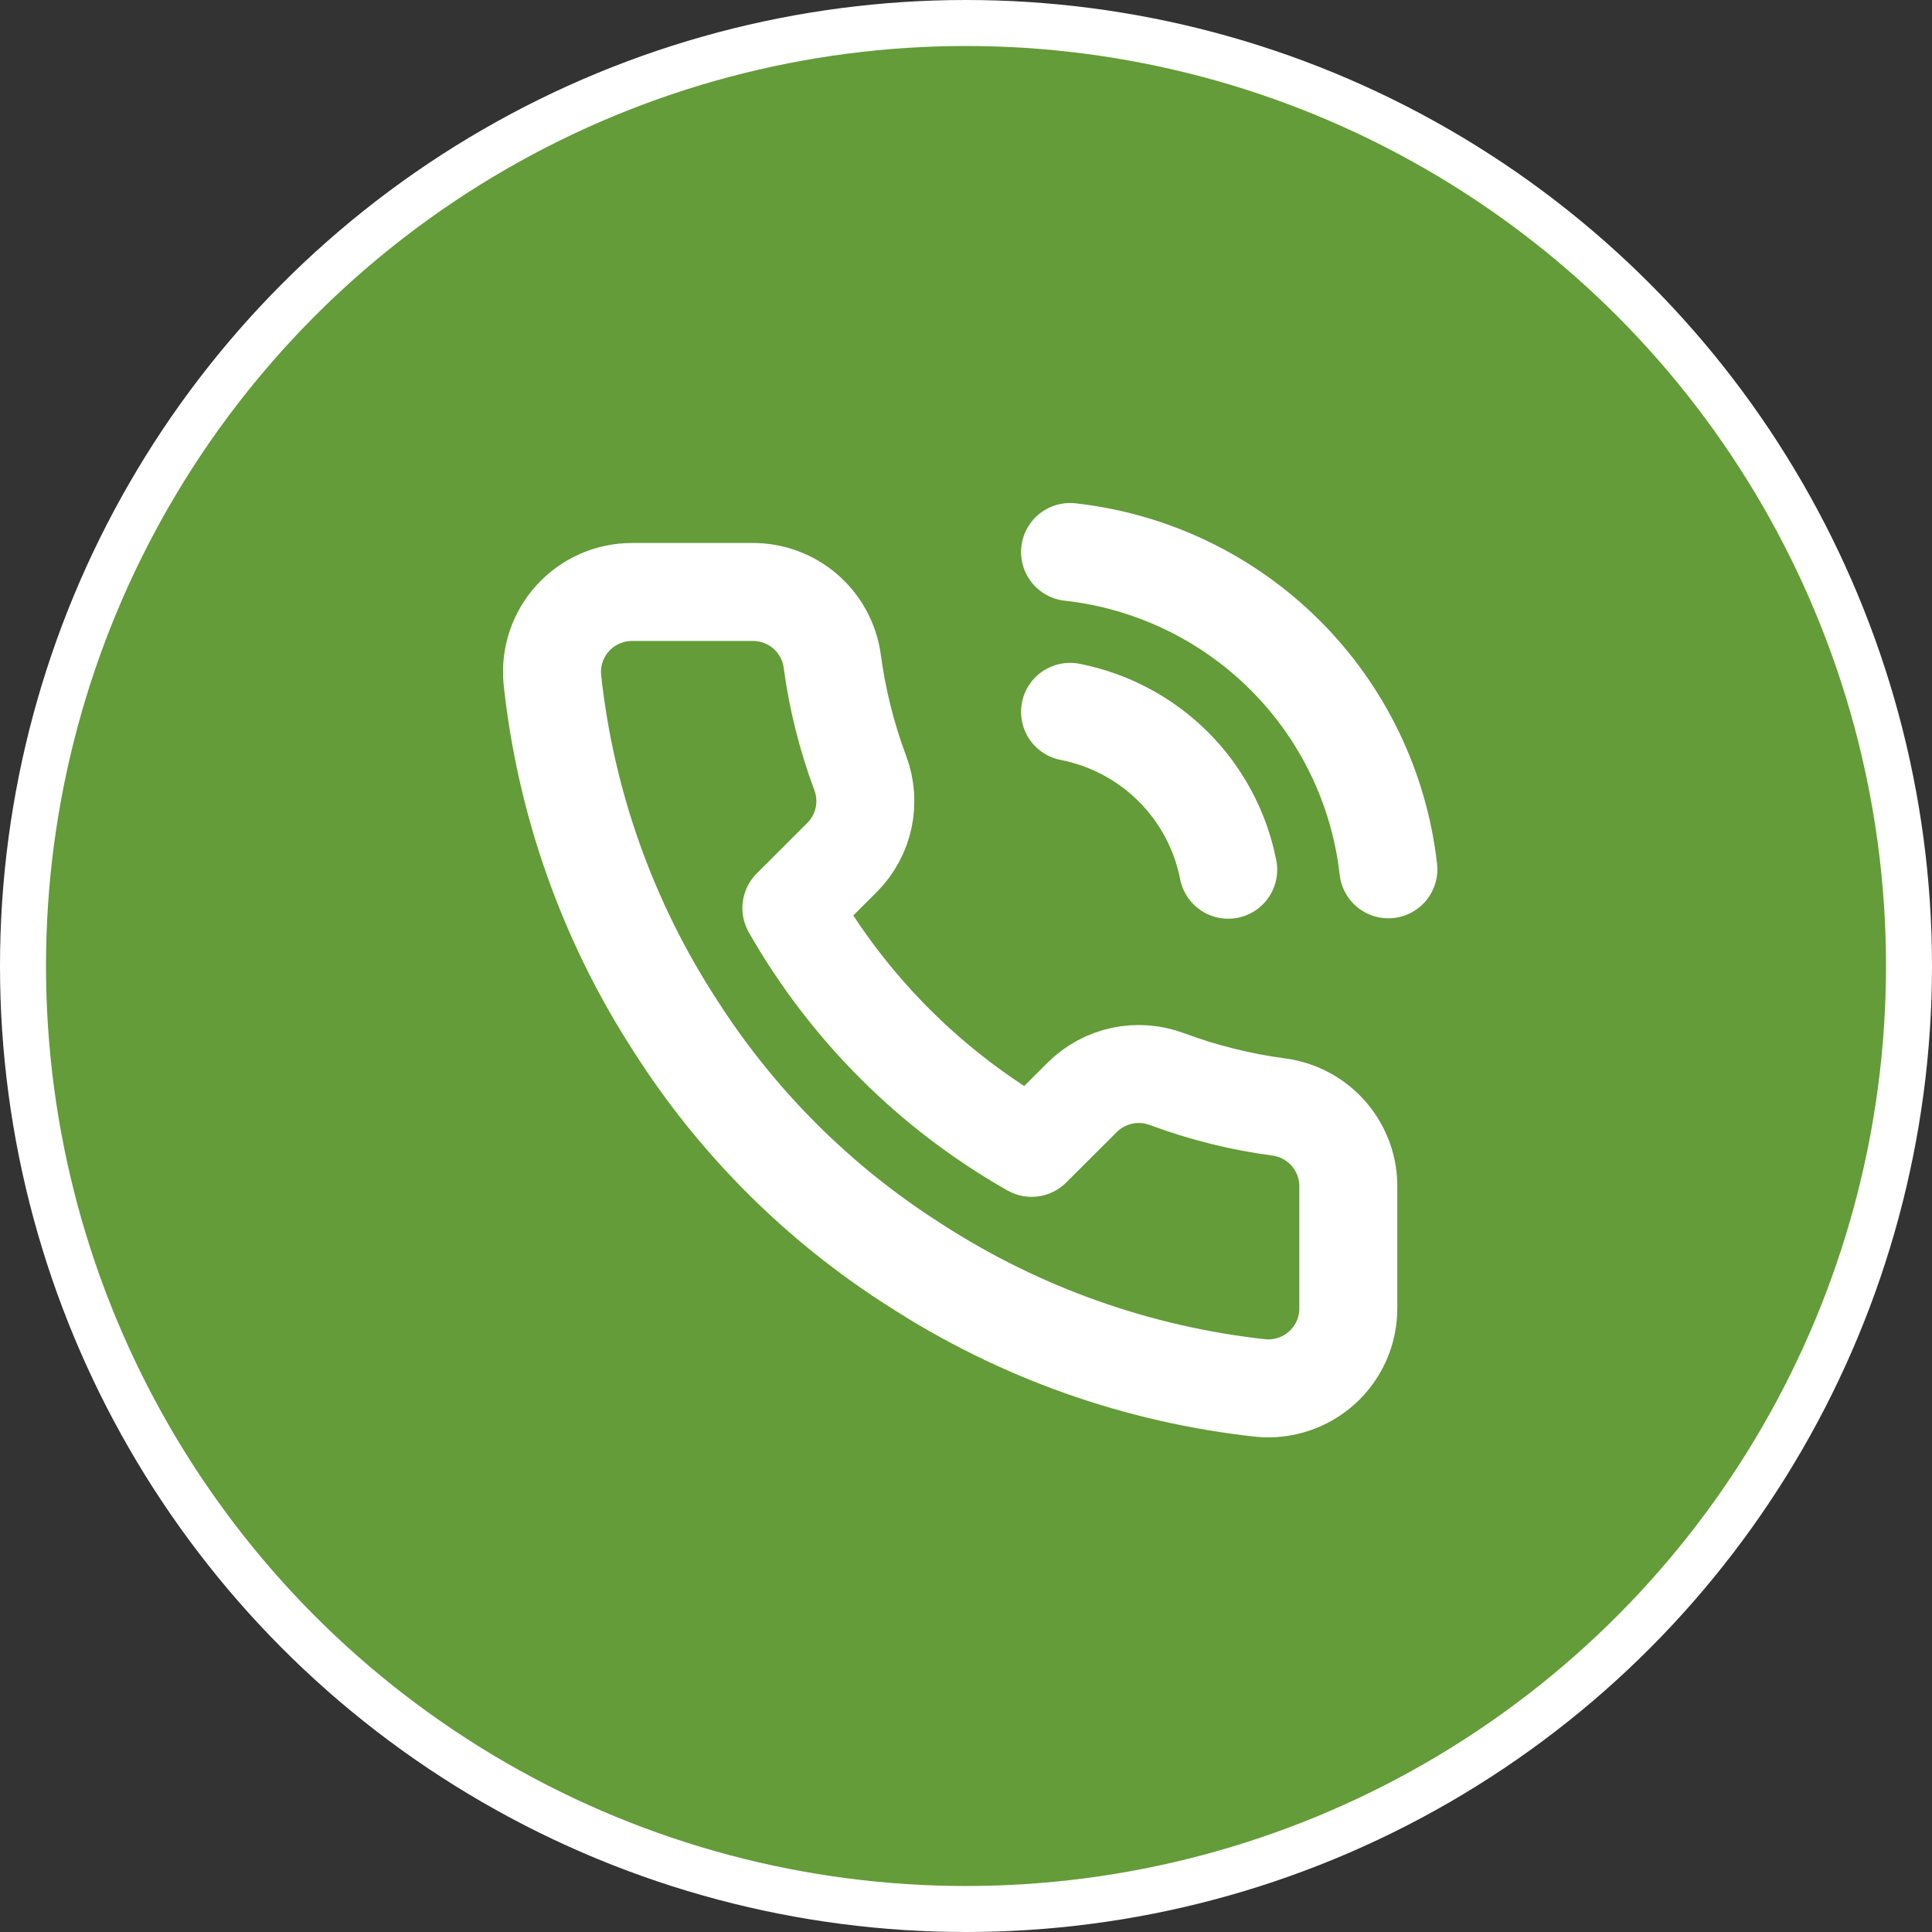 <svg width="42" height="42" viewBox="0 0 42 42" fill="none" xmlns="http://www.w3.org/2000/svg">
<rect x="0" y="0" width="42" height="42" fill="#333333" stroke="none"/>
<circle cx="21" cy="21" r="20.5" fill="#639C38" stroke="white"/>
<path d="M23.262 15.475C24.112 15.641 24.893 16.056 25.506 16.667C26.118 17.278 26.534 18.058 26.7 18.907M23.262 12C25.028 12.196 26.675 12.985 27.933 14.239C29.19 15.492 29.983 17.135 30.182 18.898M29.311 25.831V28.437C29.312 28.679 29.263 28.919 29.166 29.14C29.069 29.362 28.926 29.561 28.747 29.725C28.569 29.888 28.358 30.013 28.128 30.09C27.899 30.168 27.655 30.197 27.414 30.175C24.735 29.884 22.163 28.971 19.902 27.508C17.799 26.174 16.016 24.394 14.679 22.295C13.208 20.029 12.293 17.448 12.007 14.763C11.985 14.523 12.014 14.28 12.091 14.052C12.168 13.823 12.292 13.613 12.455 13.435C12.618 13.257 12.816 13.114 13.037 13.017C13.259 12.919 13.498 12.869 13.739 12.869H16.351C16.773 12.865 17.183 13.014 17.503 13.289C17.823 13.564 18.032 13.946 18.091 14.363C18.202 15.197 18.406 16.016 18.701 16.804C18.818 17.115 18.843 17.453 18.774 17.778C18.704 18.103 18.543 18.401 18.309 18.637L17.204 19.741C18.443 21.916 20.247 23.717 22.426 24.953L23.532 23.85C23.768 23.616 24.067 23.456 24.393 23.386C24.718 23.317 25.057 23.342 25.368 23.459C26.158 23.753 26.979 23.957 27.814 24.067C28.237 24.127 28.623 24.339 28.899 24.665C29.175 24.99 29.322 25.405 29.311 25.831Z" stroke="white" stroke-width="2.13" stroke-linecap="round" stroke-linejoin="round"/>
</svg>
